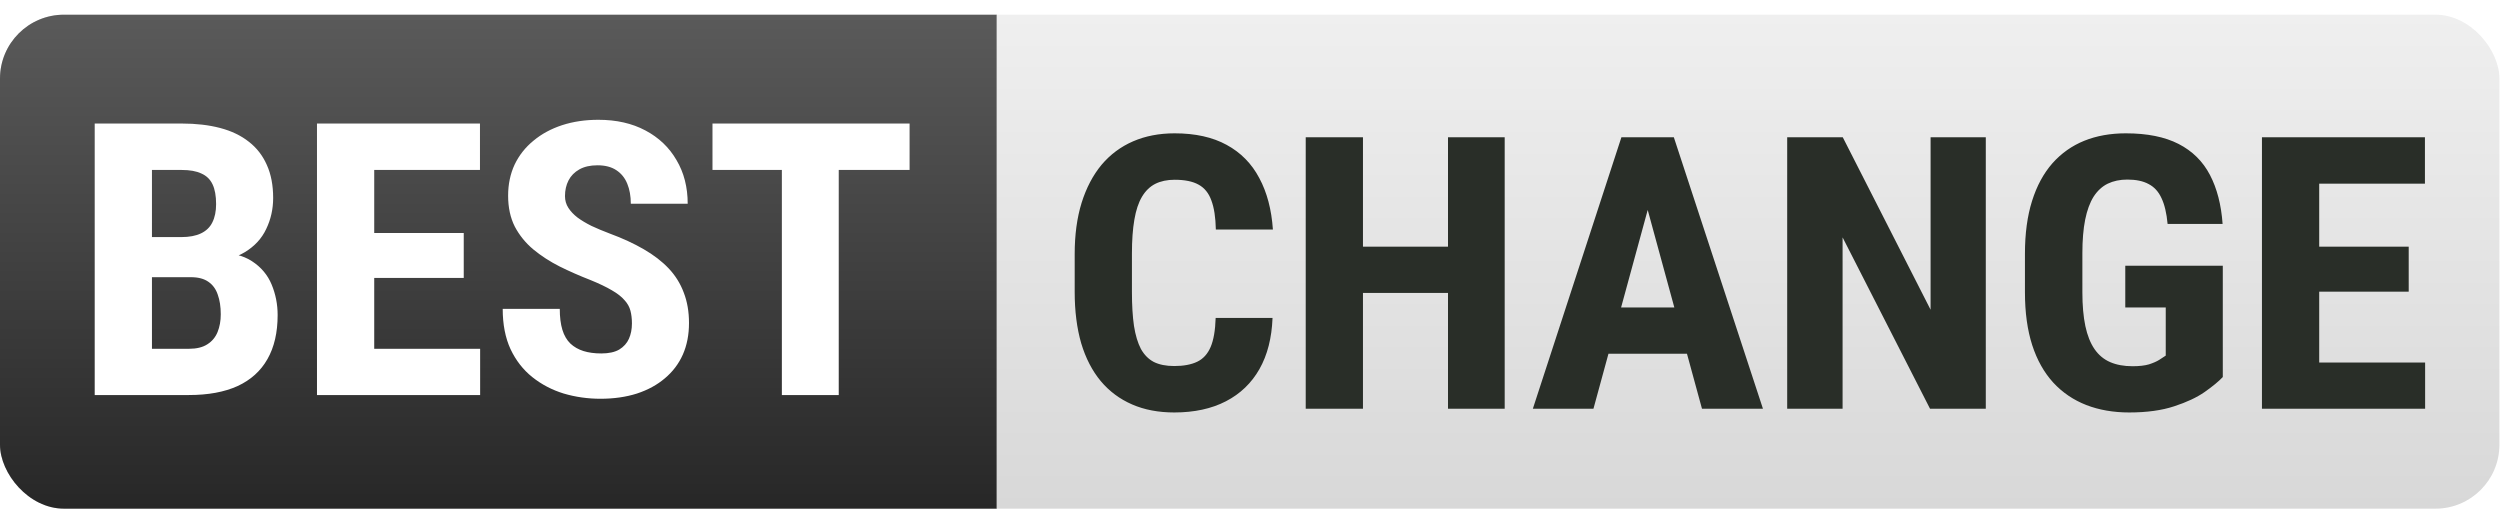 <svg width="145" height="30" viewBox="0 0 145 30" fill="none" xmlns="http://www.w3.org/2000/svg">
<g clip-path="url(#clip0_9803_959)">
<rect width="57.814" height="28.649" transform="translate(0 0.853)" fill="#313131"/>
<rect width="57.814" height="28.649" transform="translate(0 0.853)" fill="url(#paint0_linear_9803_959)" fill-opacity="0.2"/>
<g filter="url(#filter0_d_9803_959)">
<path d="M11.074 16.342H7.656L7.634 14.016H10.511C10.98 14.016 11.362 13.944 11.658 13.8C11.96 13.656 12.18 13.443 12.317 13.162C12.462 12.873 12.534 12.52 12.534 12.102C12.534 11.626 12.465 11.244 12.328 10.956C12.191 10.667 11.975 10.458 11.679 10.328C11.391 10.191 11.012 10.123 10.544 10.123H8.813V23.177H5.493V7.43H10.544C11.373 7.43 12.116 7.516 12.772 7.689C13.428 7.862 13.983 8.129 14.437 8.49C14.892 8.843 15.238 9.29 15.476 9.831C15.721 10.371 15.843 11.01 15.843 11.745C15.843 12.387 15.71 12.985 15.443 13.54C15.184 14.096 14.769 14.546 14.199 14.892C13.63 15.239 12.873 15.43 11.928 15.466L11.074 16.342ZM10.955 23.177H6.747L8.013 20.495H10.955C11.402 20.495 11.759 20.408 12.025 20.235C12.299 20.062 12.498 19.824 12.62 19.521C12.743 19.219 12.804 18.876 12.804 18.494C12.804 18.054 12.746 17.676 12.631 17.358C12.523 17.034 12.343 16.785 12.09 16.612C11.838 16.432 11.499 16.342 11.074 16.342H8.251L8.272 14.016H11.701L12.48 14.936C13.374 14.907 14.084 15.065 14.61 15.412C15.144 15.758 15.526 16.212 15.757 16.774C15.987 17.329 16.103 17.917 16.103 18.537C16.103 19.554 15.905 20.408 15.508 21.1C15.119 21.785 14.542 22.305 13.777 22.658C13.013 23.004 12.072 23.177 10.955 23.177ZM27.848 20.495V23.177H20.634V20.495H27.848ZM21.705 7.43V23.177H18.385V7.43H21.705ZM26.897 13.778V16.385H20.634V13.778H26.897ZM27.838 7.43V10.123H20.634V7.43H27.838ZM36.652 19.024C36.652 18.75 36.623 18.505 36.566 18.288C36.508 18.065 36.393 17.859 36.219 17.672C36.054 17.477 35.809 17.286 35.484 17.099C35.167 16.911 34.752 16.713 34.24 16.504C33.627 16.266 33.036 16.006 32.467 15.725C31.897 15.437 31.385 15.105 30.931 14.73C30.484 14.355 30.127 13.915 29.86 13.411C29.601 12.899 29.471 12.3 29.471 11.615C29.471 10.952 29.597 10.35 29.849 9.809C30.109 9.268 30.473 8.807 30.942 8.425C31.41 8.035 31.962 7.736 32.596 7.527C33.238 7.318 33.941 7.213 34.705 7.213C35.751 7.213 36.659 7.419 37.431 7.83C38.21 8.241 38.812 8.814 39.237 9.55C39.67 10.278 39.886 11.121 39.886 12.08H36.587C36.587 11.64 36.519 11.255 36.382 10.923C36.245 10.584 36.032 10.321 35.744 10.134C35.462 9.946 35.098 9.852 34.651 9.852C34.233 9.852 33.883 9.932 33.602 10.09C33.321 10.249 33.112 10.462 32.975 10.728C32.838 10.995 32.769 11.298 32.769 11.637C32.769 11.889 32.834 12.116 32.964 12.318C33.094 12.52 33.27 12.708 33.494 12.881C33.718 13.046 33.988 13.209 34.305 13.367C34.63 13.519 34.983 13.667 35.365 13.811C36.108 14.085 36.764 14.388 37.334 14.719C37.91 15.051 38.393 15.422 38.783 15.833C39.172 16.244 39.464 16.713 39.659 17.239C39.861 17.759 39.962 18.346 39.962 19.002C39.962 19.68 39.843 20.289 39.605 20.83C39.367 21.364 39.021 21.822 38.566 22.204C38.119 22.586 37.579 22.881 36.944 23.09C36.31 23.292 35.603 23.393 34.824 23.393C34.089 23.393 33.379 23.292 32.694 23.09C32.016 22.881 31.41 22.564 30.877 22.139C30.343 21.713 29.921 21.172 29.611 20.516C29.308 19.86 29.157 19.082 29.157 18.18H32.467C32.467 18.656 32.517 19.06 32.618 19.392C32.719 19.723 32.874 19.99 33.083 20.192C33.292 20.387 33.544 20.531 33.84 20.625C34.136 20.718 34.482 20.765 34.878 20.765C35.311 20.765 35.657 20.689 35.917 20.538C36.176 20.379 36.364 20.17 36.479 19.911C36.594 19.651 36.652 19.355 36.652 19.024ZM48.647 7.43V23.177H45.348V7.43H48.647ZM52.756 7.43V10.123H41.324V7.43H52.756Z" fill="white"/>
</g>
<rect width="87.152" height="28.649" transform="translate(57.815 0.853)" fill="#EDEDED"/>
<rect width="87.152" height="28.649" transform="translate(57.815 0.853)" fill="url(#paint1_linear_9803_959)" fill-opacity="0.09"/>
<g filter="url(#filter1_di_9803_959)">
<path d="M70.508 17.91H73.807C73.763 19.071 73.511 20.059 73.05 20.873C72.588 21.688 71.939 22.312 71.103 22.744C70.266 23.177 69.268 23.393 68.107 23.393C67.191 23.393 66.376 23.238 65.663 22.928C64.949 22.618 64.343 22.168 63.846 21.576C63.348 20.978 62.97 20.246 62.71 19.381C62.458 18.508 62.332 17.517 62.332 16.407V14.2C62.332 13.09 62.465 12.102 62.732 11.237C63.006 10.364 63.392 9.629 63.889 9.03C64.394 8.432 65.003 7.978 65.717 7.668C66.431 7.358 67.235 7.203 68.129 7.203C69.326 7.203 70.331 7.426 71.146 7.873C71.968 8.32 72.599 8.962 73.039 9.798C73.486 10.627 73.749 11.623 73.828 12.783H70.519C70.504 12.077 70.418 11.514 70.259 11.096C70.108 10.671 69.859 10.364 69.513 10.177C69.174 9.989 68.713 9.896 68.129 9.896C67.696 9.896 67.321 9.975 67.004 10.134C66.694 10.292 66.438 10.541 66.236 10.88C66.034 11.219 65.886 11.662 65.793 12.21C65.699 12.751 65.652 13.407 65.652 14.179V16.407C65.652 17.171 65.692 17.827 65.771 18.375C65.857 18.916 65.991 19.359 66.171 19.705C66.359 20.044 66.607 20.297 66.917 20.462C67.235 20.621 67.631 20.7 68.107 20.7C68.648 20.7 69.091 20.617 69.437 20.451C69.783 20.286 70.043 20.001 70.216 19.597C70.389 19.193 70.486 18.631 70.508 17.91ZM84.925 13.778V16.461H78.057V13.778H84.925ZM79.052 7.43V23.177H75.732V7.43H79.052ZM87.272 7.43V23.177H83.984V7.43H87.272ZM95.924 10.339L92.42 23.177H88.905L94.042 7.43H96.238L95.924 10.339ZM98.715 23.177L95.21 10.339L94.843 7.43H97.082L102.251 23.177H98.715ZM98.769 17.304V19.986H91.425V17.304H98.769ZM115.176 7.43V23.177H111.942L106.87 13.238V23.177H103.657V7.43H106.88L111.974 17.434V7.43H115.176ZM128.922 14.882V21.338C128.684 21.591 128.335 21.879 127.873 22.204C127.419 22.521 126.828 22.799 126.099 23.036C125.378 23.274 124.51 23.393 123.493 23.393C122.577 23.393 121.748 23.249 121.005 22.961C120.263 22.672 119.625 22.24 119.091 21.663C118.557 21.079 118.15 20.354 117.869 19.489C117.588 18.616 117.447 17.596 117.447 16.428V14.179C117.447 13.018 117.584 12.001 117.858 11.129C118.132 10.256 118.525 9.528 119.037 8.944C119.556 8.36 120.173 7.924 120.886 7.635C121.6 7.347 122.404 7.203 123.298 7.203C124.538 7.203 125.559 7.408 126.359 7.819C127.159 8.23 127.765 8.829 128.176 9.614C128.587 10.4 128.832 11.348 128.911 12.459H125.721C125.663 11.832 125.544 11.331 125.364 10.956C125.191 10.581 124.942 10.31 124.618 10.144C124.3 9.971 123.889 9.885 123.385 9.885C122.959 9.885 122.581 9.964 122.249 10.123C121.925 10.281 121.651 10.534 121.427 10.88C121.211 11.226 121.049 11.669 120.94 12.21C120.832 12.751 120.778 13.4 120.778 14.157V16.428C120.778 17.185 120.836 17.838 120.951 18.386C121.067 18.927 121.243 19.37 121.481 19.716C121.719 20.062 122.022 20.314 122.39 20.473C122.757 20.632 123.19 20.711 123.688 20.711C124.077 20.711 124.394 20.675 124.639 20.603C124.884 20.524 125.083 20.437 125.234 20.343C125.393 20.242 125.519 20.16 125.613 20.095V17.304H123.266V14.882H128.922ZM140.657 20.495V23.177H133.443V20.495H140.657ZM134.514 7.43V23.177H131.193V7.43H134.514ZM139.705 13.778V16.385H133.443V13.778H139.705ZM140.646 7.43V10.123H133.443V7.43H140.646Z" fill="#292E28"/>
</g>
</g>
<defs>
<filter id="filter0_d_9803_959" x="4.962" y="6.419" width="48.323" height="17.239" filterUnits="userSpaceOnUse" color-interpolation-filters="sRGB">
<feFlood flood-opacity="0" result="BackgroundImageFix"/>
<feColorMatrix in="SourceAlpha" type="matrix" values="0 0 0 0 0 0 0 0 0 0 0 0 0 0 0 0 0 0 127 0" result="hardAlpha"/>
<feOffset dy="-0.265"/>
<feGaussianBlur stdDeviation="0.265"/>
<feComposite in2="hardAlpha" operator="out"/>
<feColorMatrix type="matrix" values="0 0 0 0 0 0 0 0 0 0 0 0 0 0 0 0 0 0 0.69 0"/>
<feBlend mode="normal" in2="BackgroundImageFix" result="effect1_dropShadow_9803_959"/>
<feBlend mode="normal" in="SourceGraphic" in2="effect1_dropShadow_9803_959" result="shape"/>
</filter>
<filter id="filter1_di_9803_959" x="61.802" y="7.203" width="79.384" height="17.25" filterUnits="userSpaceOnUse" color-interpolation-filters="sRGB">
<feFlood flood-opacity="0" result="BackgroundImageFix"/>
<feColorMatrix in="SourceAlpha" type="matrix" values="0 0 0 0 0 0 0 0 0 0 0 0 0 0 0 0 0 0 127 0" result="hardAlpha"/>
<feOffset dy="0.53"/>
<feGaussianBlur stdDeviation="0.265"/>
<feComposite in2="hardAlpha" operator="out"/>
<feColorMatrix type="matrix" values="0 0 0 0 1 0 0 0 0 1 0 0 0 0 1 0 0 0 0.95 0"/>
<feBlend mode="normal" in2="BackgroundImageFix" result="effect1_dropShadow_9803_959"/>
<feBlend mode="normal" in="SourceGraphic" in2="effect1_dropShadow_9803_959" result="shape"/>
<feColorMatrix in="SourceAlpha" type="matrix" values="0 0 0 0 0 0 0 0 0 0 0 0 0 0 0 0 0 0 127 0" result="hardAlpha"/>
<feOffset/>
<feGaussianBlur stdDeviation="0.132"/>
<feComposite in2="hardAlpha" operator="arithmetic" k2="-1" k3="1"/>
<feColorMatrix type="matrix" values="0 0 0 0 0 0 0 0 0 0 0 0 0 0 0 0 0 0 1 0"/>
<feBlend mode="normal" in2="shape" result="effect2_innerShadow_9803_959"/>
</filter>
<linearGradient id="paint0_linear_9803_959" x1="28.907" y1="0" x2="28.907" y2="28.649" gradientUnits="userSpaceOnUse">
<stop stop-color="white"/>
<stop offset="1"/>
</linearGradient>
<linearGradient id="paint1_linear_9803_959" x1="43.576" y1="0" x2="43.576" y2="28.649" gradientUnits="userSpaceOnUse">
<stop stop-color="white"/>
<stop offset="1"/>
</linearGradient>
<clipPath id="clip0_9803_959">
<rect y="0.853" width="144.965" height="28.649" rx="3.708" fill="white"/>
</clipPath>
</defs>
</svg>
